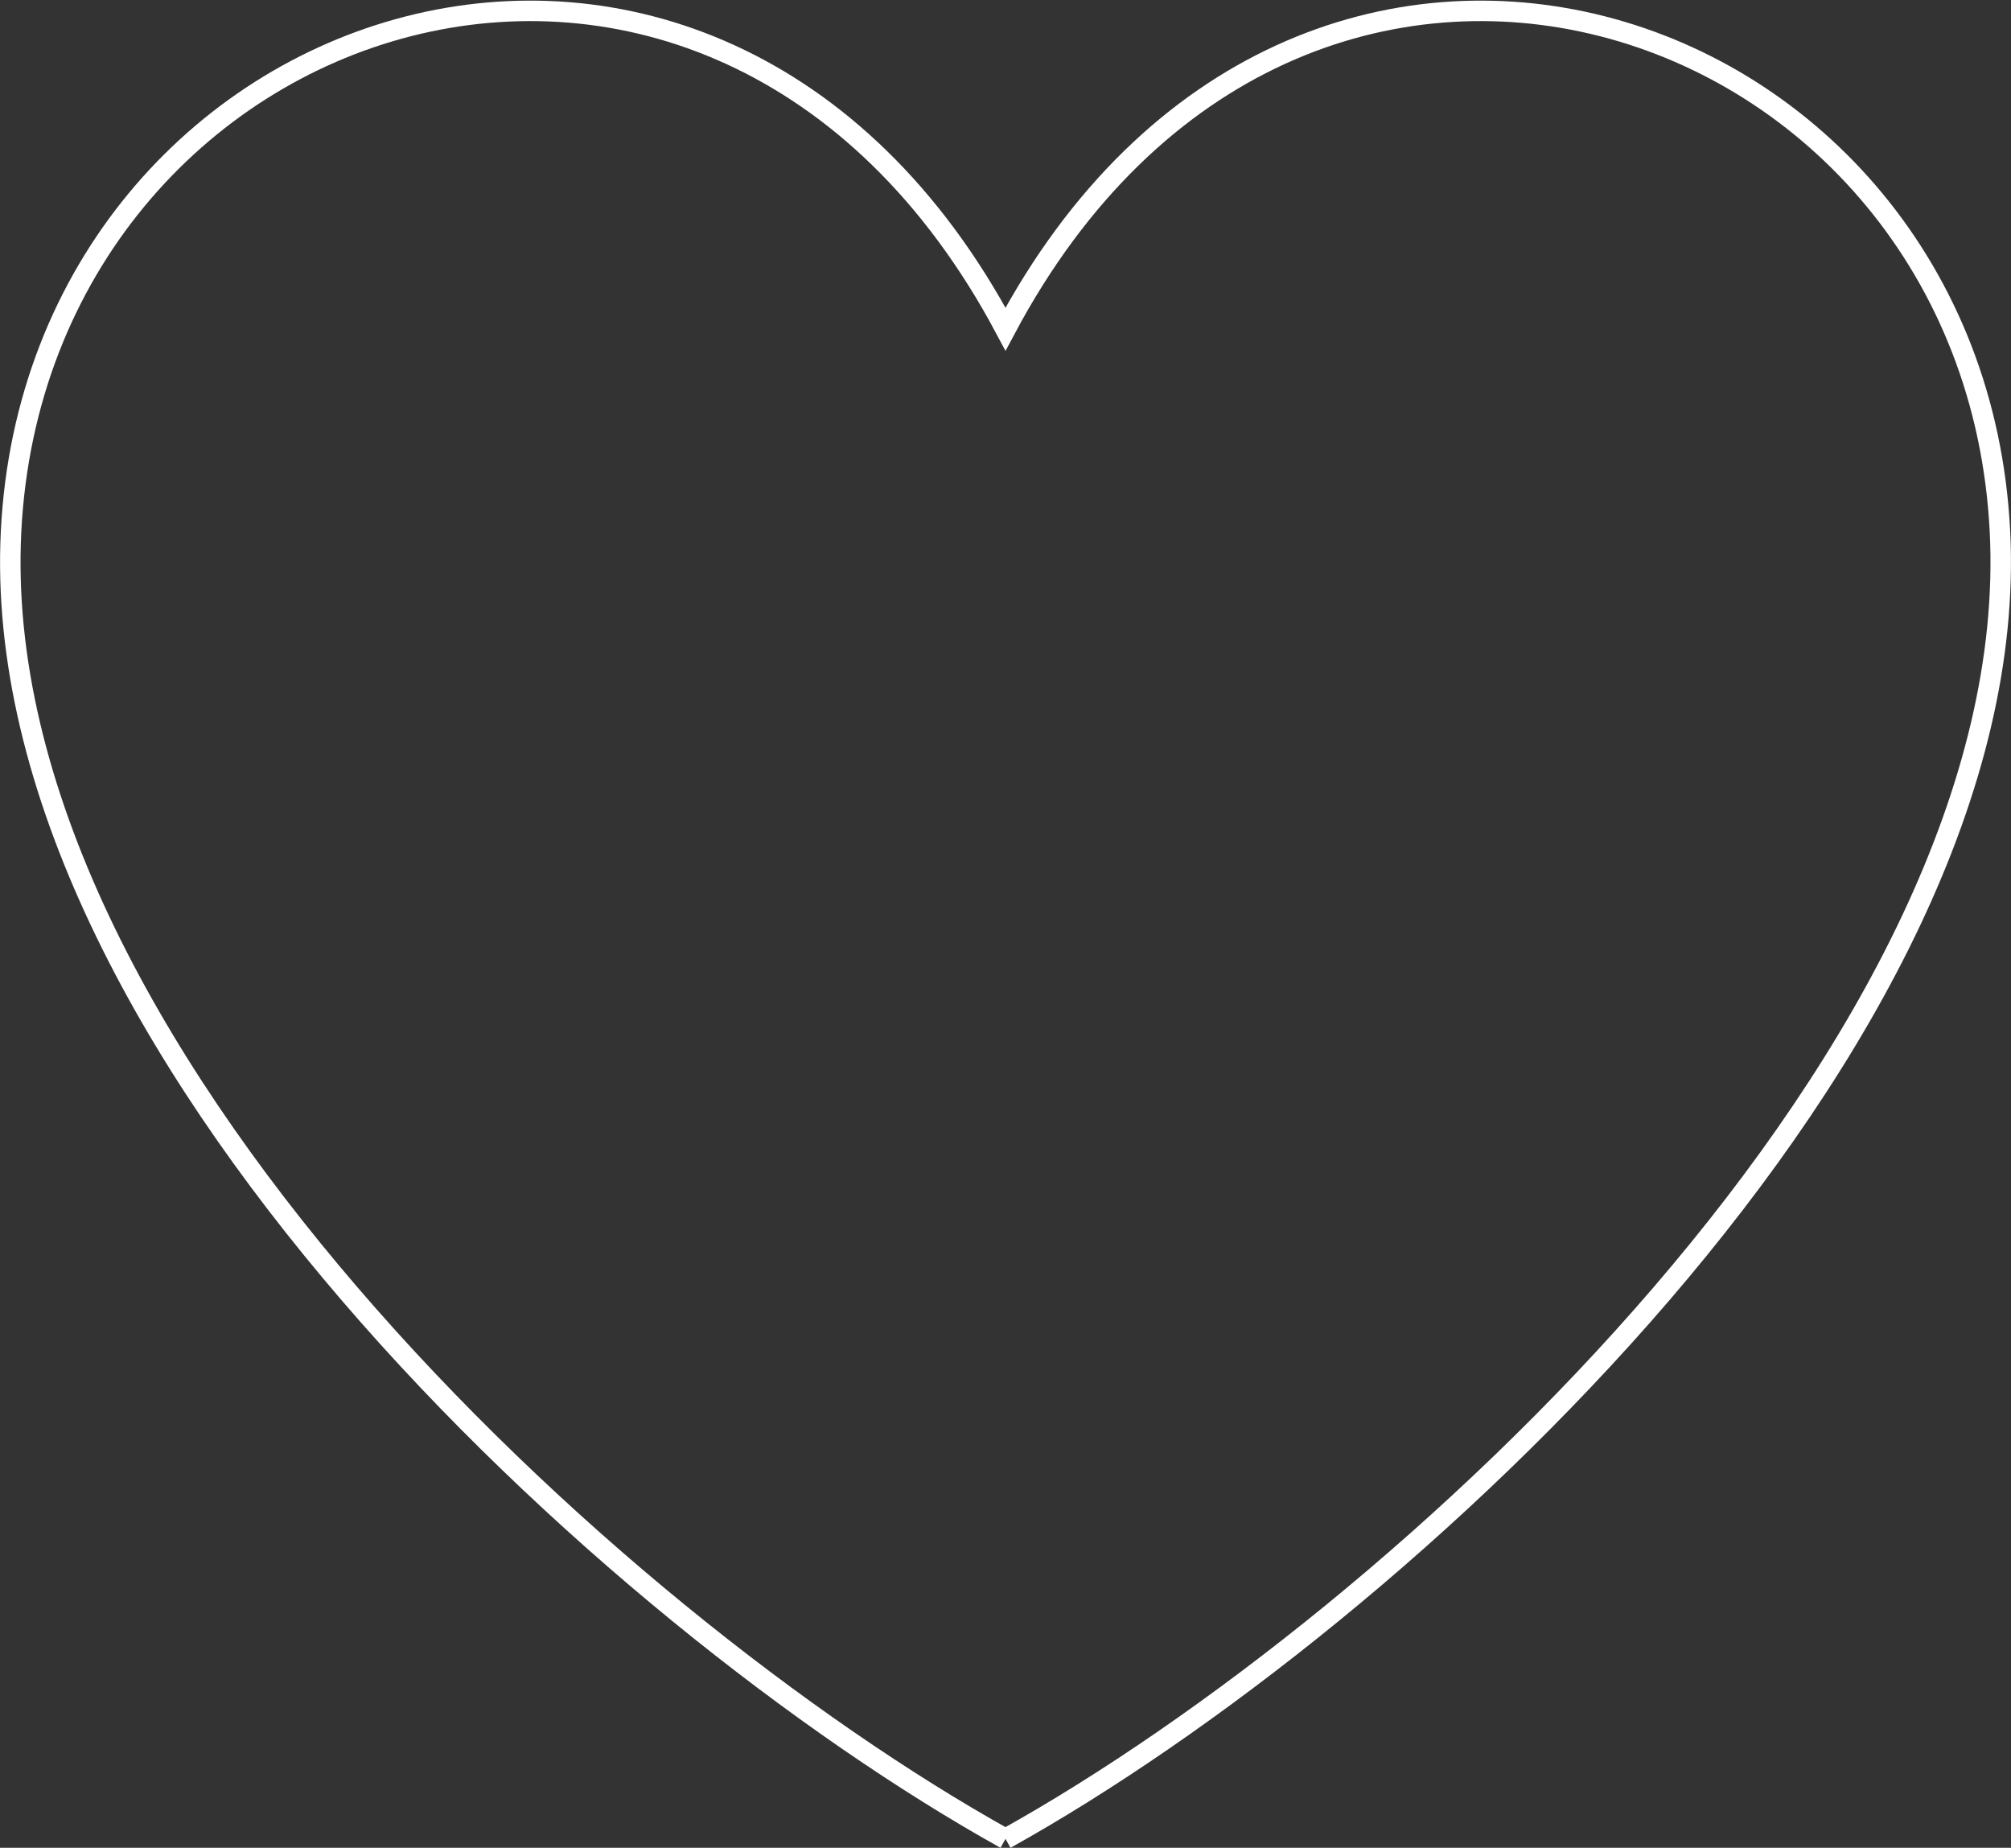 <svg xmlns="http://www.w3.org/2000/svg" width="98.229" height="90.243" viewBox="0 0 98.229 90.243">
  <rect x="0" y="0" width="98.229" height="90.243" fill="#333333" stroke="none"/>
  <g id="Group_3464" data-name="Group 3464" transform="translate(-292.421 -18.335)">
    <g id="Group_3454" data-name="Group 3454">
      <g id="Group_3518" data-name="Group 3518" transform="translate(336 14)">
        <path id="Path_18935" data-name="Path 18935" d="M48.612,89.277C29.173,78.463-1.207,50.377.037,25.433,1.323-.338,34.316-11.309,48.612,15.544,62.908-11.309,95.9-.338,97.187,25.433c1.244,24.944-29.136,53.03-48.575,63.843" transform="translate(-43.076 4.865)" fill="none" stroke="#fff" stroke-width="1" fill-rule="evenodd"/>
      </g>
    </g>
  </g>
</svg>
